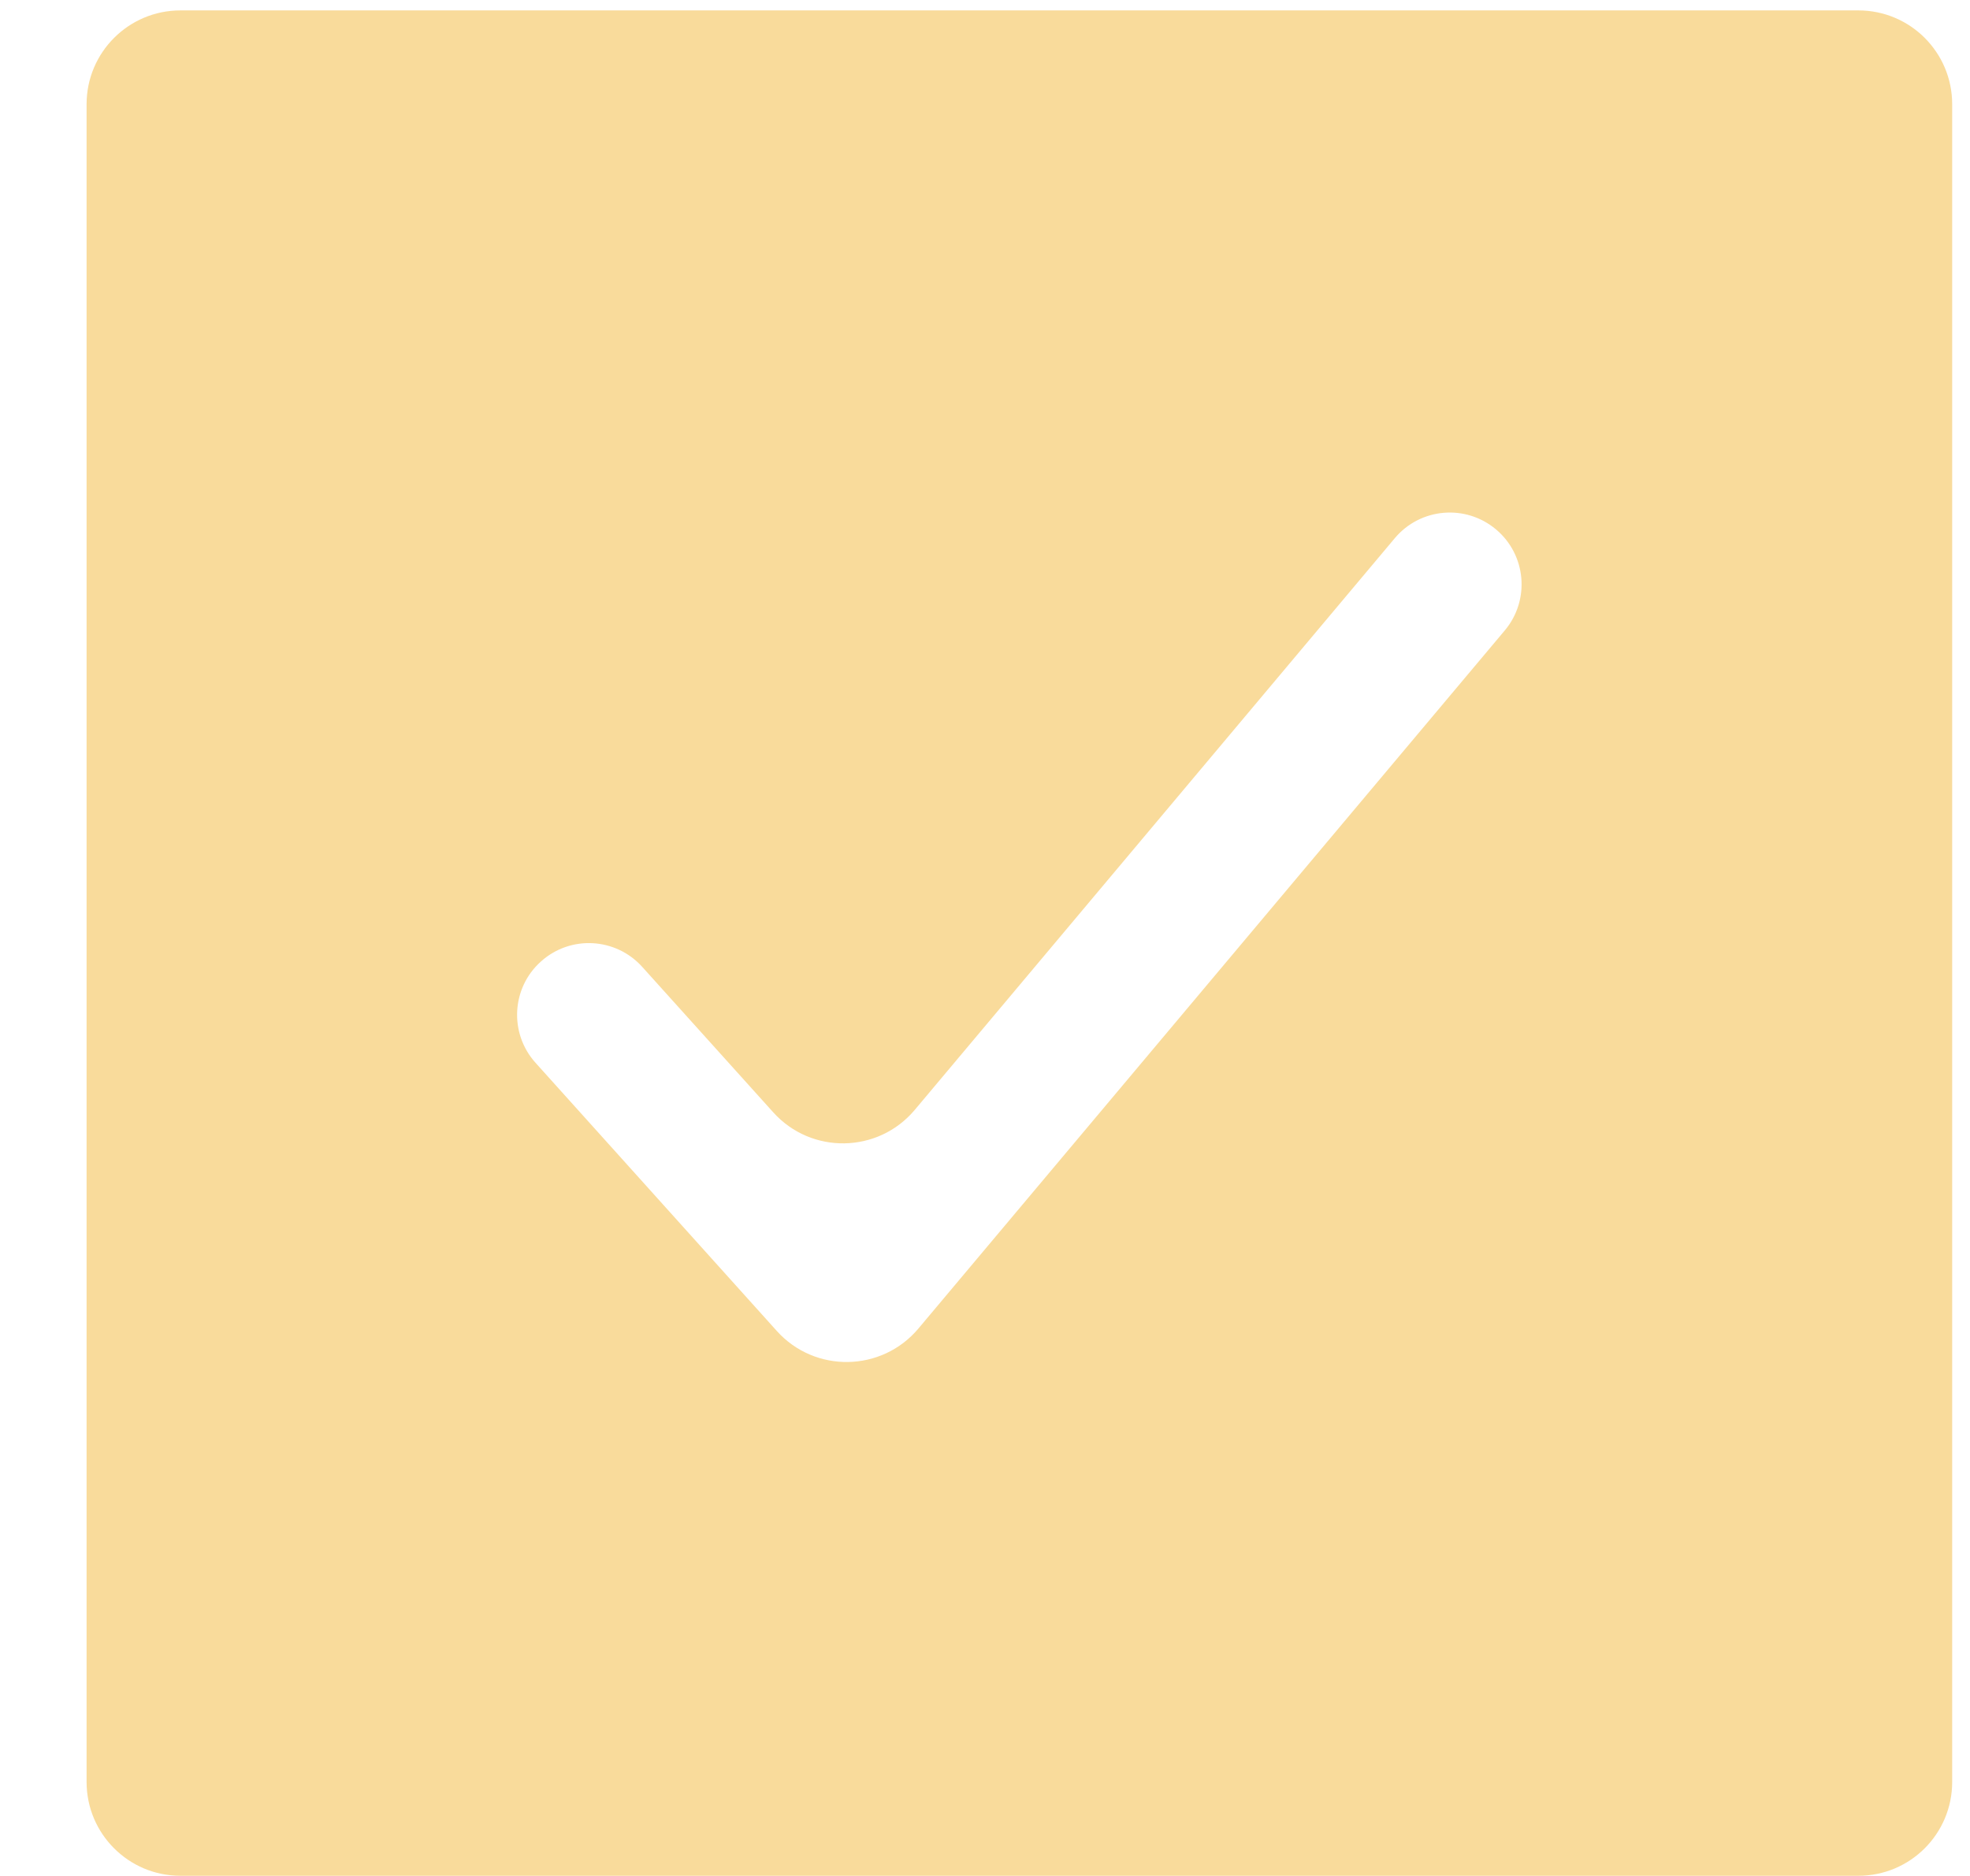<?xml version="1.0" encoding="UTF-8"?>
<svg xmlns="http://www.w3.org/2000/svg" width="21" height="20" viewBox="0 0 21 20" fill="none">
  <path d="M1.923 0.111C1.371 0.111 0.923 0.559 0.923 1.111V18.998C0.923 19.55 1.371 19.998 1.923 19.998H19.81C20.363 19.998 20.81 19.55 20.81 18.998V1.111C20.81 0.559 20.363 0.111 19.81 0.111H1.923ZM9.79 14.164C9.399 14.629 8.687 14.641 8.281 14.19L5.709 11.331C5.426 11.017 5.451 10.533 5.766 10.251C6.08 9.968 6.563 9.994 6.846 10.308L8.242 11.858C8.648 12.31 9.36 12.298 9.751 11.833L14.869 5.737C15.141 5.414 15.622 5.372 15.946 5.643C16.27 5.914 16.313 6.397 16.041 6.721L9.79 14.164Z" fill="#F9DB9B"></path>
</svg>
